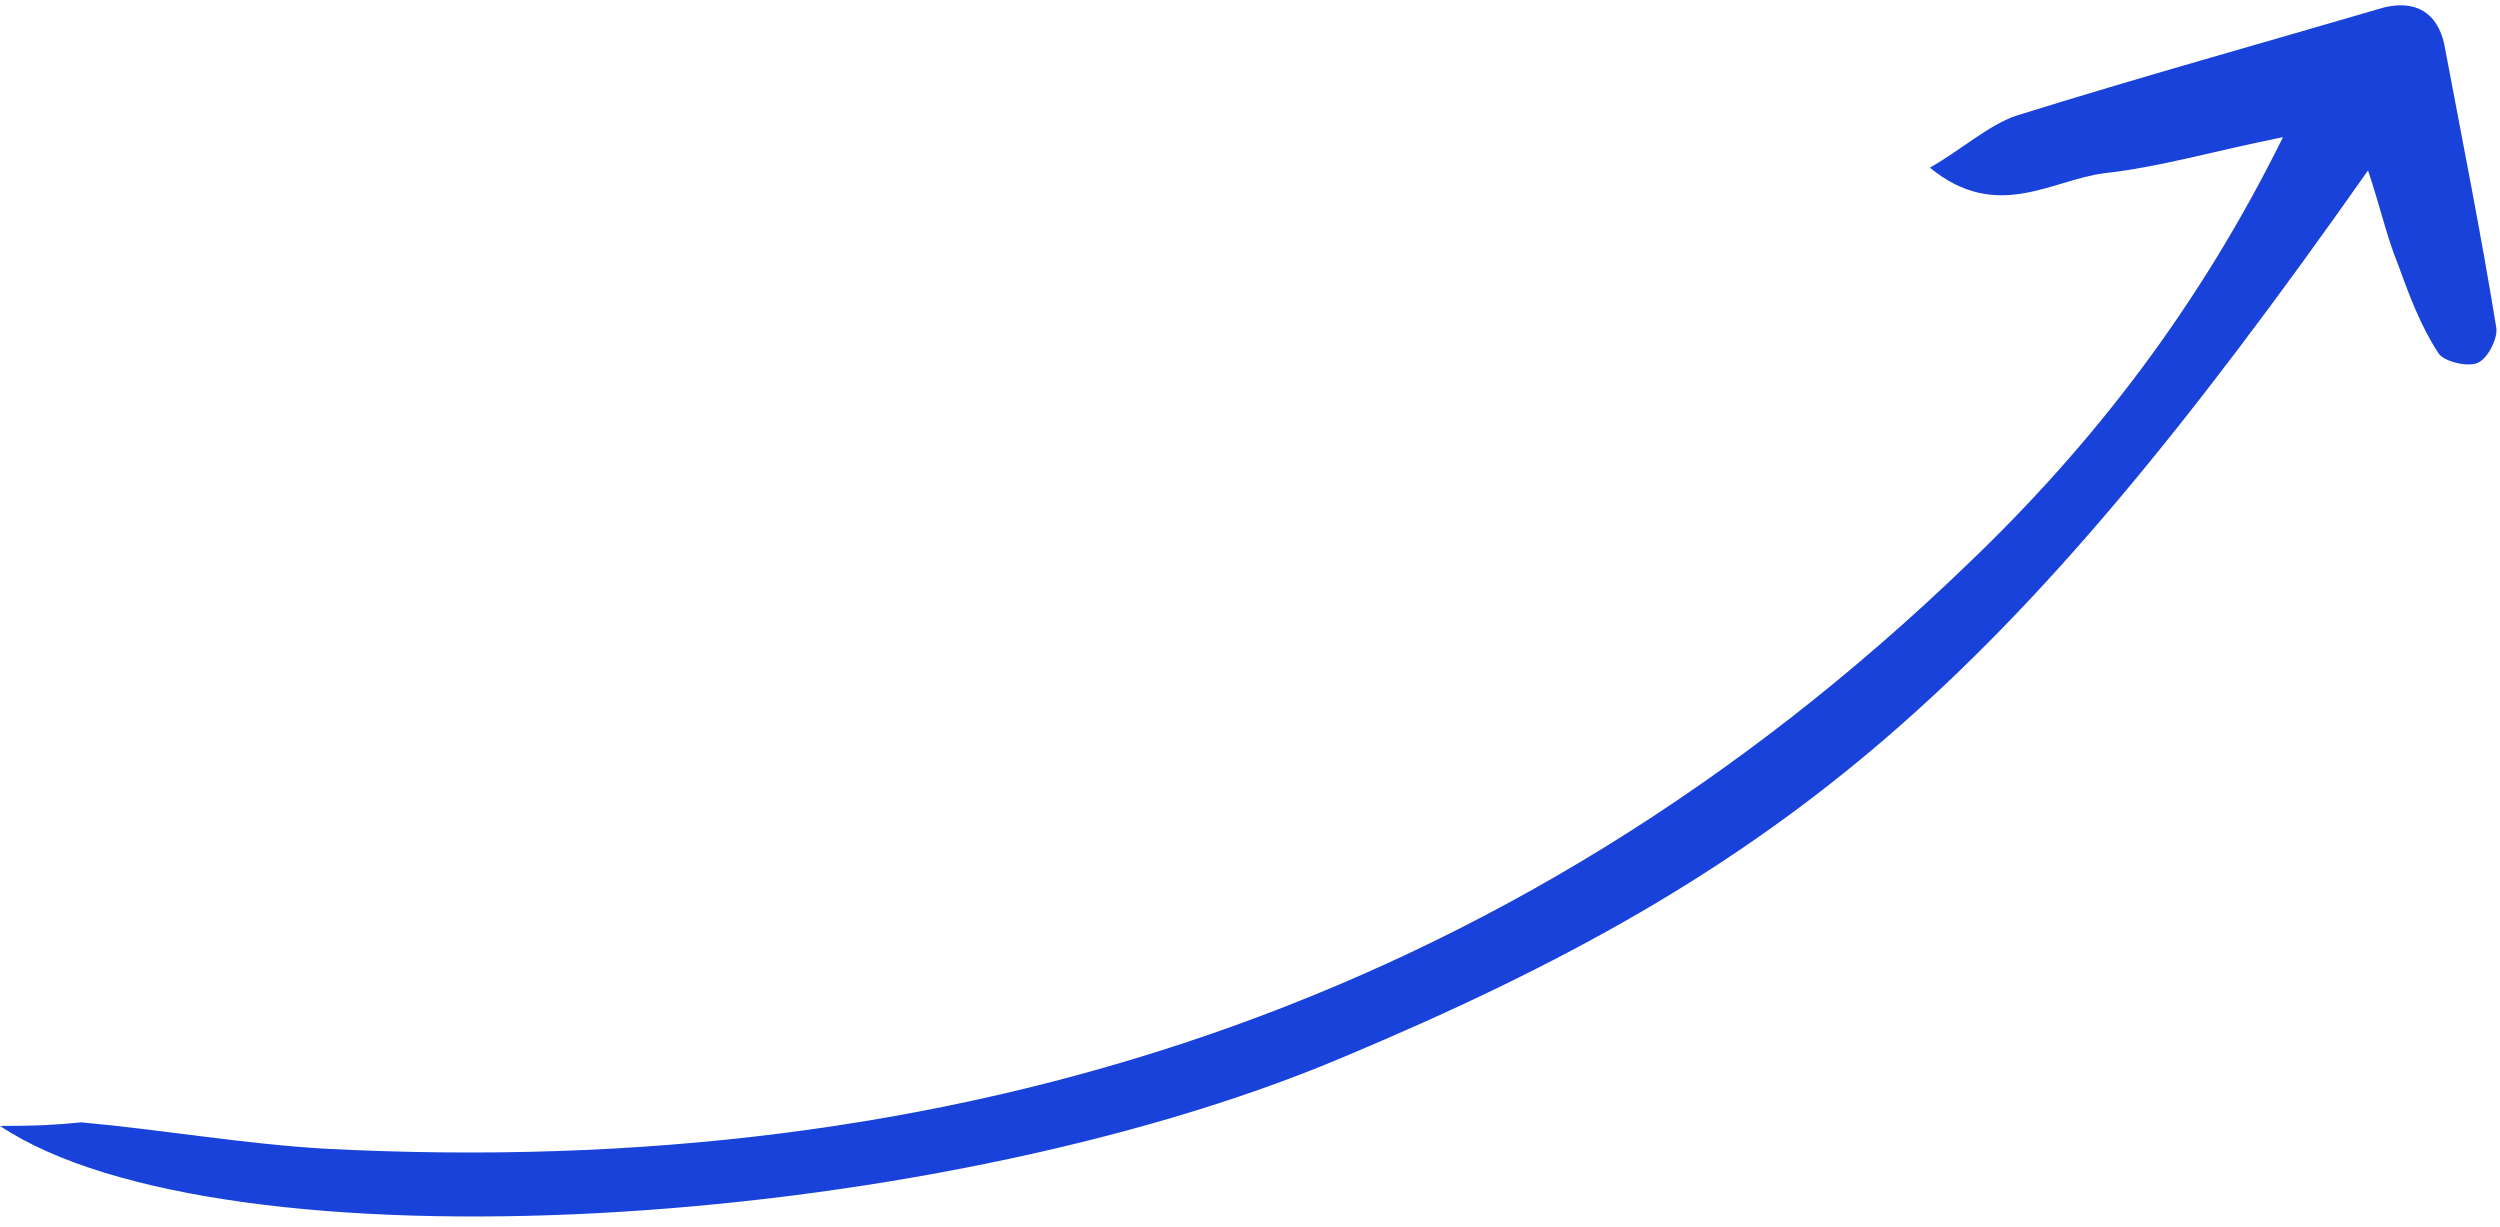 <svg width="110" height="54" viewBox="0 0 110 54" fill="none" xmlns="http://www.w3.org/2000/svg">
<path d="M-0 49.541C9.731 56.03 40.668 54.281 58.99 46.562C78.812 38.264 88.297 30.119 104.193 7.499C104.729 9.096 105.027 10.449 105.502 11.605C105.986 12.946 106.512 14.358 107.287 15.532C107.493 15.89 108.516 16.157 108.992 15.978C109.467 15.799 109.902 14.88 109.84 14.439C109.162 10.255 108.339 6.154 107.546 1.94C107.248 0.587 106.318 -0.021 104.881 0.332C99.515 1.905 94.108 3.406 88.711 5.092C87.502 5.504 86.364 6.543 84.916 7.378C87.849 9.784 90.249 7.922 92.585 7.622C95.035 7.352 97.423 6.64 100.452 6.035C96.756 13.508 92.12 19.522 86.586 24.814C66.372 44.302 41.848 51.978 14.283 50.542C10.686 50.33 7.142 49.707 3.576 49.383C2.573 49.485 1.643 49.545 -0 49.541Z" fill="#1942DA"/>
</svg>
